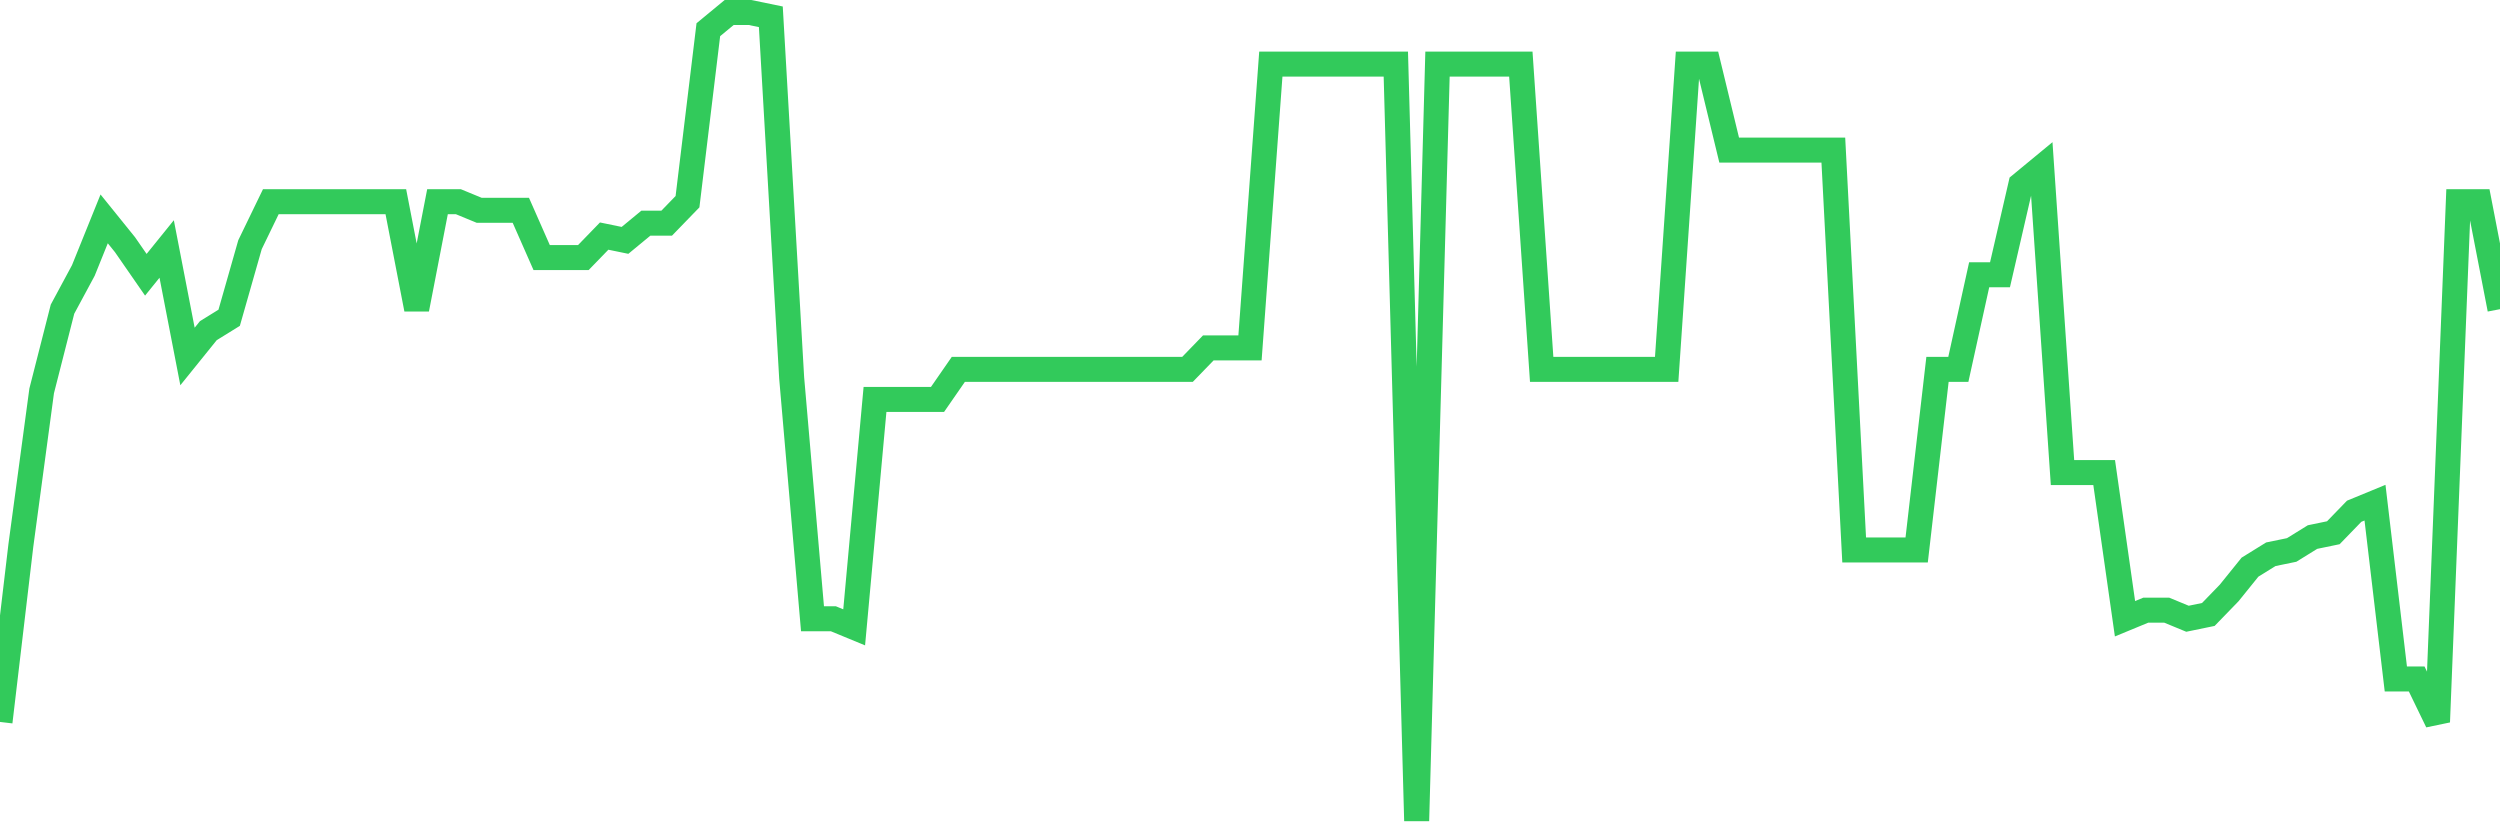 <svg
  xmlns="http://www.w3.org/2000/svg"
  xmlns:xlink="http://www.w3.org/1999/xlink"
  width="120"
  height="40"
  viewBox="0 0 120 40"
  preserveAspectRatio="none"
>
  <polyline
    points="0,34.653 1,26.191 2,18.762 3,14.84 4,12.983 5,10.506 6,11.745 7,13.189 8,11.951 9,17.111 10,15.872 11,15.253 12,11.745 13,9.681 14,9.681 15,9.681 16,9.681 17,9.681 18,9.681 19,9.681 20,14.84 21,9.681 22,9.681 23,10.094 24,10.094 25,10.094 26,12.364 27,12.364 28,12.364 29,11.332 30,11.538 31,10.713 32,10.713 33,9.681 34,1.426 35,0.6 36,0.6 37,0.806 38,18.143 39,29.7 40,29.7 41,30.113 42,19.174 43,19.174 44,19.174 45,19.174 46,17.73 47,17.73 48,17.73 49,17.73 50,17.73 51,17.73 52,17.73 53,17.73 54,17.73 55,17.73 56,17.73 57,17.73 58,16.698 59,16.698 60,16.698 61,3.077 62,3.077 63,3.077 64,3.077 65,3.077 66,3.077 67,3.077 68,39.4 69,3.077 70,3.077 71,3.077 72,3.077 73,3.077 74,17.73 75,17.73 76,17.73 77,17.73 78,17.73 79,17.73 80,17.73 81,3.077 82,3.077 83,7.204 84,7.204 85,7.204 86,7.204 87,7.204 88,7.204 89,26.398 90,26.398 91,26.398 92,26.398 93,17.73 94,17.73 95,13.189 96,13.189 97,8.855 98,8.03 99,22.683 100,22.683 101,22.683 102,29.7 103,29.287 104,29.287 105,29.7 106,29.494 107,28.462 108,27.223 109,26.604 110,26.398 111,25.779 112,25.572 113,24.54 114,24.128 115,32.589 116,32.589 117,34.653 118,9.681 119,9.681 120,14.84"
    fill="none"
    stroke="#32ca5b"
    stroke-width="1.2"
  >
  </polyline>
</svg>